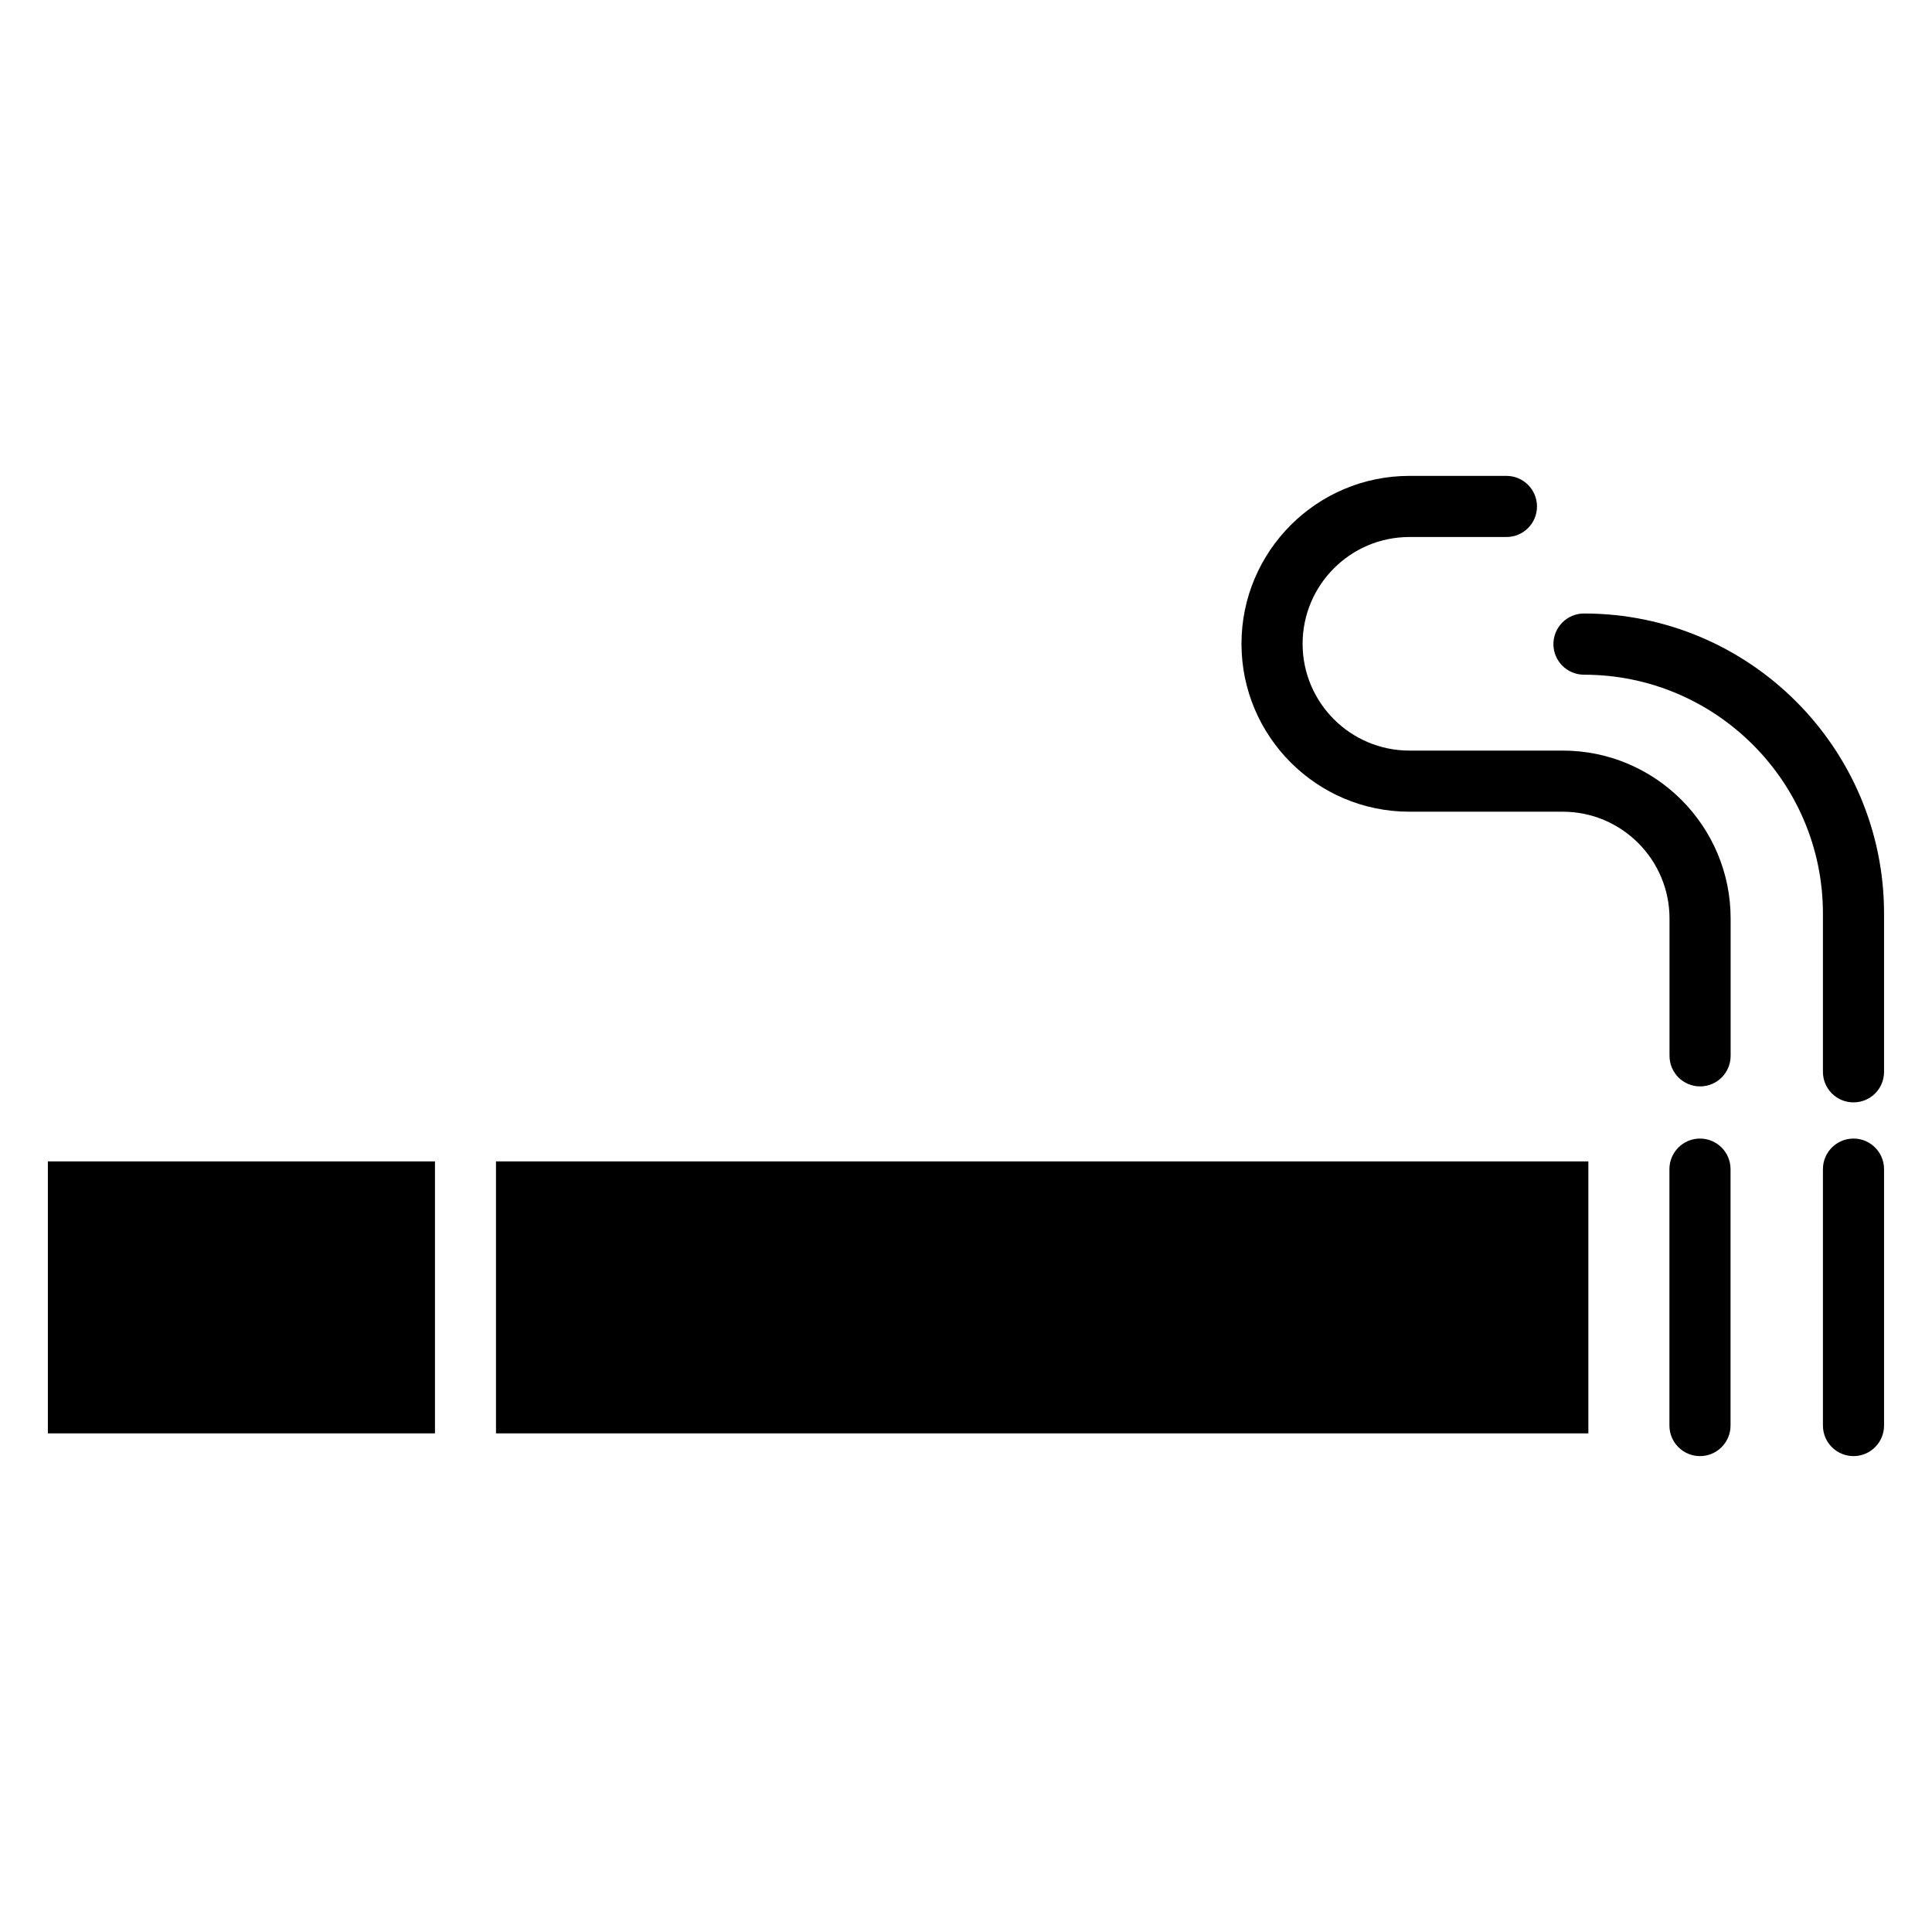 <svg width="22" height="22" viewBox="0 0 22 22" fill="none" xmlns="http://www.w3.org/2000/svg">
<path d="M0.545 13.225H4.953V16.322H0.545V13.225Z" fill="black"/>
<path d="M5.648 13.225H18.087V16.322H5.648V13.225Z" fill="black"/>
<path d="M19.358 12.965C19.166 12.965 19.01 13.121 19.01 13.313V16.233C19.01 16.425 19.166 16.581 19.358 16.581C19.55 16.581 19.706 16.425 19.706 16.233L19.706 13.313C19.706 13.121 19.55 12.965 19.358 12.965Z" fill="black"/>
<path d="M21.106 12.965C20.914 12.965 20.758 13.121 20.758 13.313V16.233C20.758 16.425 20.914 16.581 21.106 16.581C21.298 16.581 21.454 16.425 21.454 16.233V13.313C21.454 13.121 21.298 12.965 21.106 12.965Z" fill="black"/>
<path d="M17.795 8.547H16.049C15.378 8.547 14.833 8.002 14.833 7.331C14.833 6.661 15.378 6.115 16.049 6.115H17.154C17.346 6.115 17.502 5.96 17.502 5.767C17.502 5.575 17.346 5.419 17.154 5.419H16.049C14.994 5.419 14.137 6.277 14.137 7.331C14.137 8.385 14.994 9.243 16.049 9.243H17.795C18.466 9.243 19.011 9.789 19.011 10.459V12.023C19.011 12.215 19.167 12.371 19.359 12.371C19.552 12.371 19.707 12.215 19.707 12.023V10.459C19.707 9.405 18.849 8.547 17.795 8.547L17.795 8.547Z" fill="black"/>
<path d="M18.038 6.986C17.845 6.986 17.689 7.142 17.689 7.335C17.689 7.527 17.845 7.683 18.038 7.683C19.538 7.683 20.758 8.903 20.758 10.403V12.205C20.758 12.398 20.914 12.553 21.106 12.553C21.299 12.553 21.454 12.398 21.454 12.205V10.403C21.454 8.519 19.922 6.986 18.038 6.986Z" fill="black"/>
</svg>
